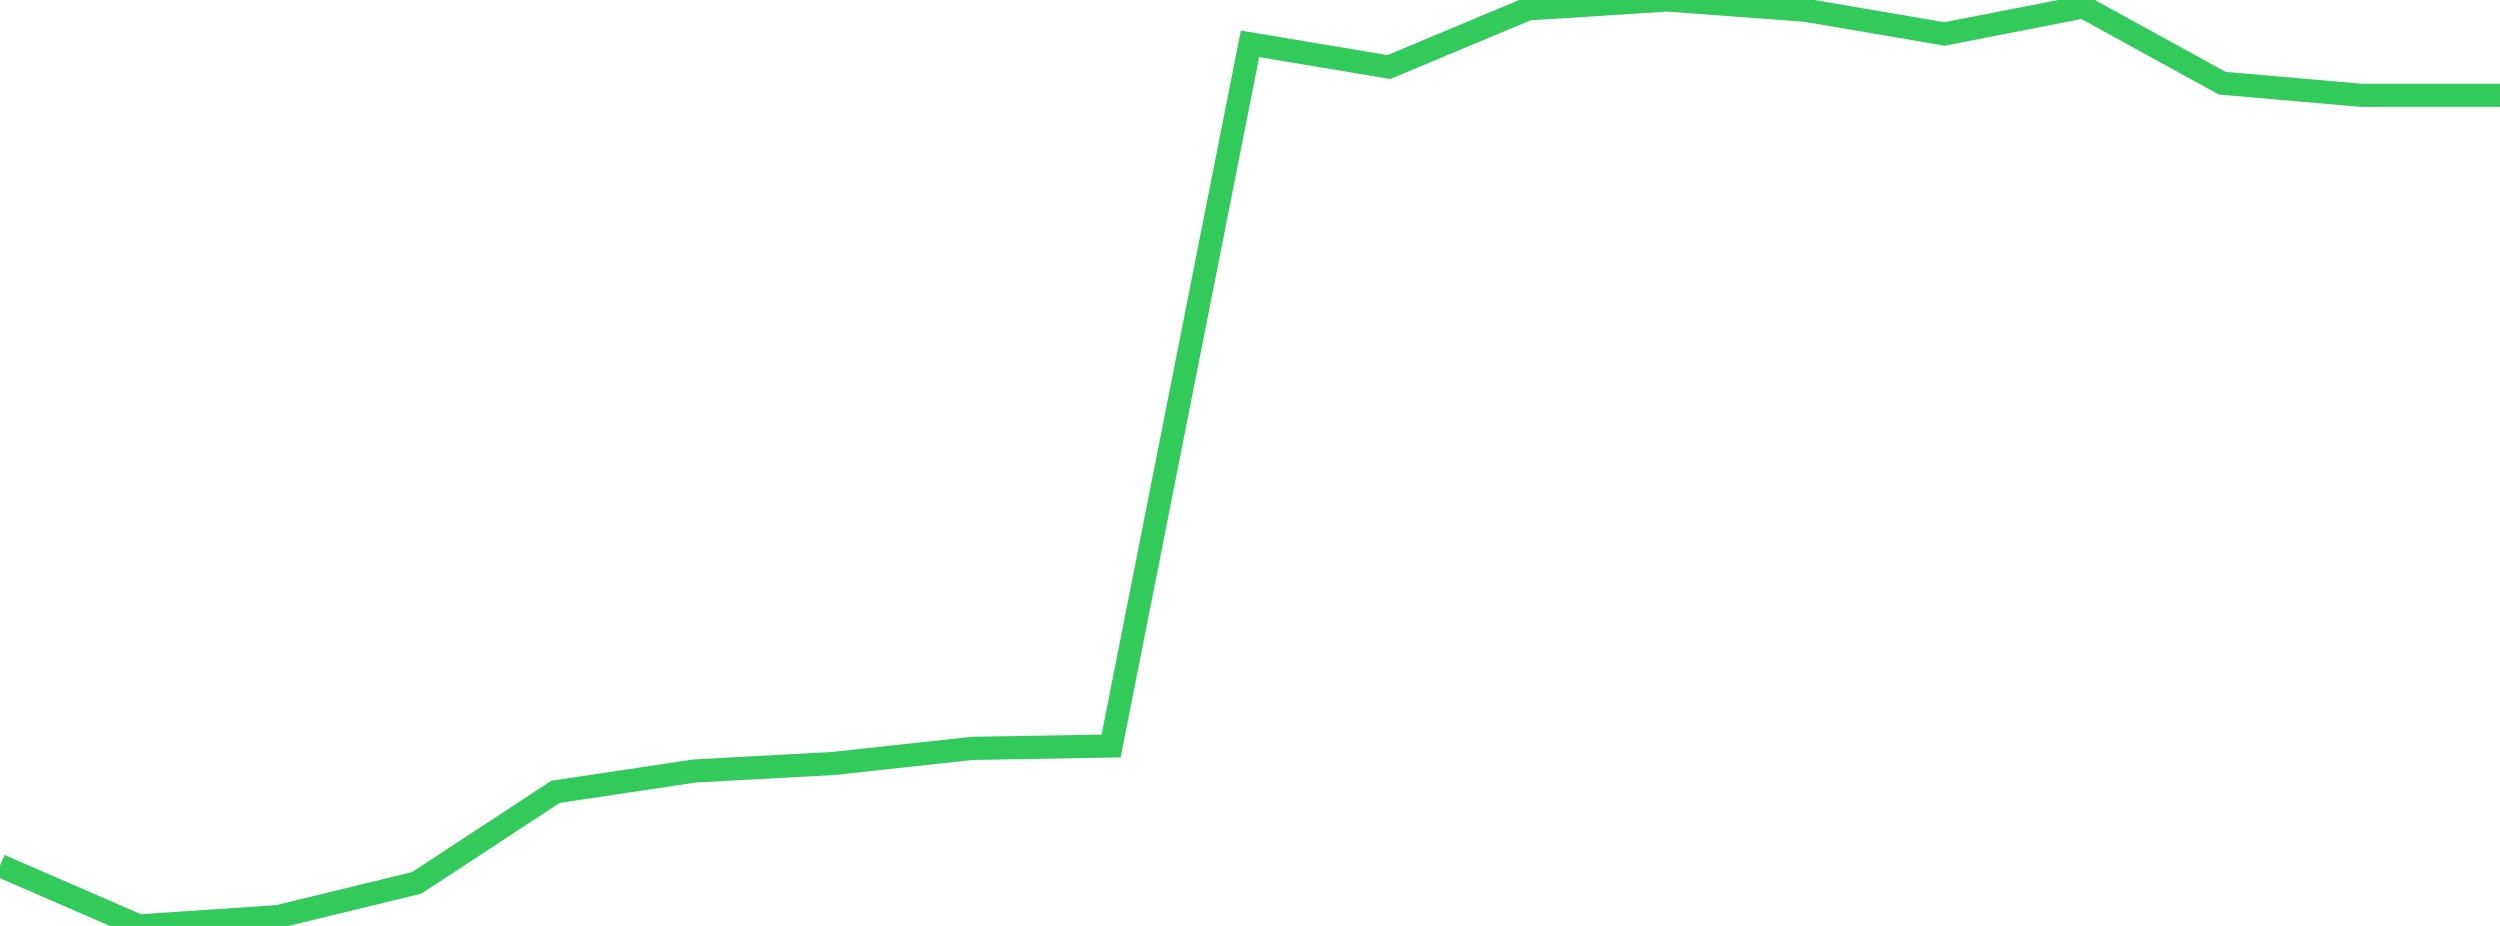 <?xml version="1.0" standalone="no"?>
<!DOCTYPE svg PUBLIC "-//W3C//DTD SVG 1.1//EN" "http://www.w3.org/Graphics/SVG/1.1/DTD/svg11.dtd">

<svg width="135" height="50" viewBox="0 0 135 50" preserveAspectRatio="none" 
  xmlns="http://www.w3.org/2000/svg"
  xmlns:xlink="http://www.w3.org/1999/xlink">


<polyline points="0.0, 46.743 7.5, 50.0 15.0, 49.497 22.5, 47.676 30.0, 42.758 37.5, 41.634 45.0, 41.227 52.5, 40.413 60.0, 40.283 67.5, 2.368 75.0, 3.621 82.5, 0.483 90.0, 0.0 97.5, 0.553 105.0, 1.834 112.5, 0.371 120.0, 4.493 127.5, 5.146 135.0, 5.146" fill="none" stroke="#32ca5b" stroke-width="1.25"/>

</svg>